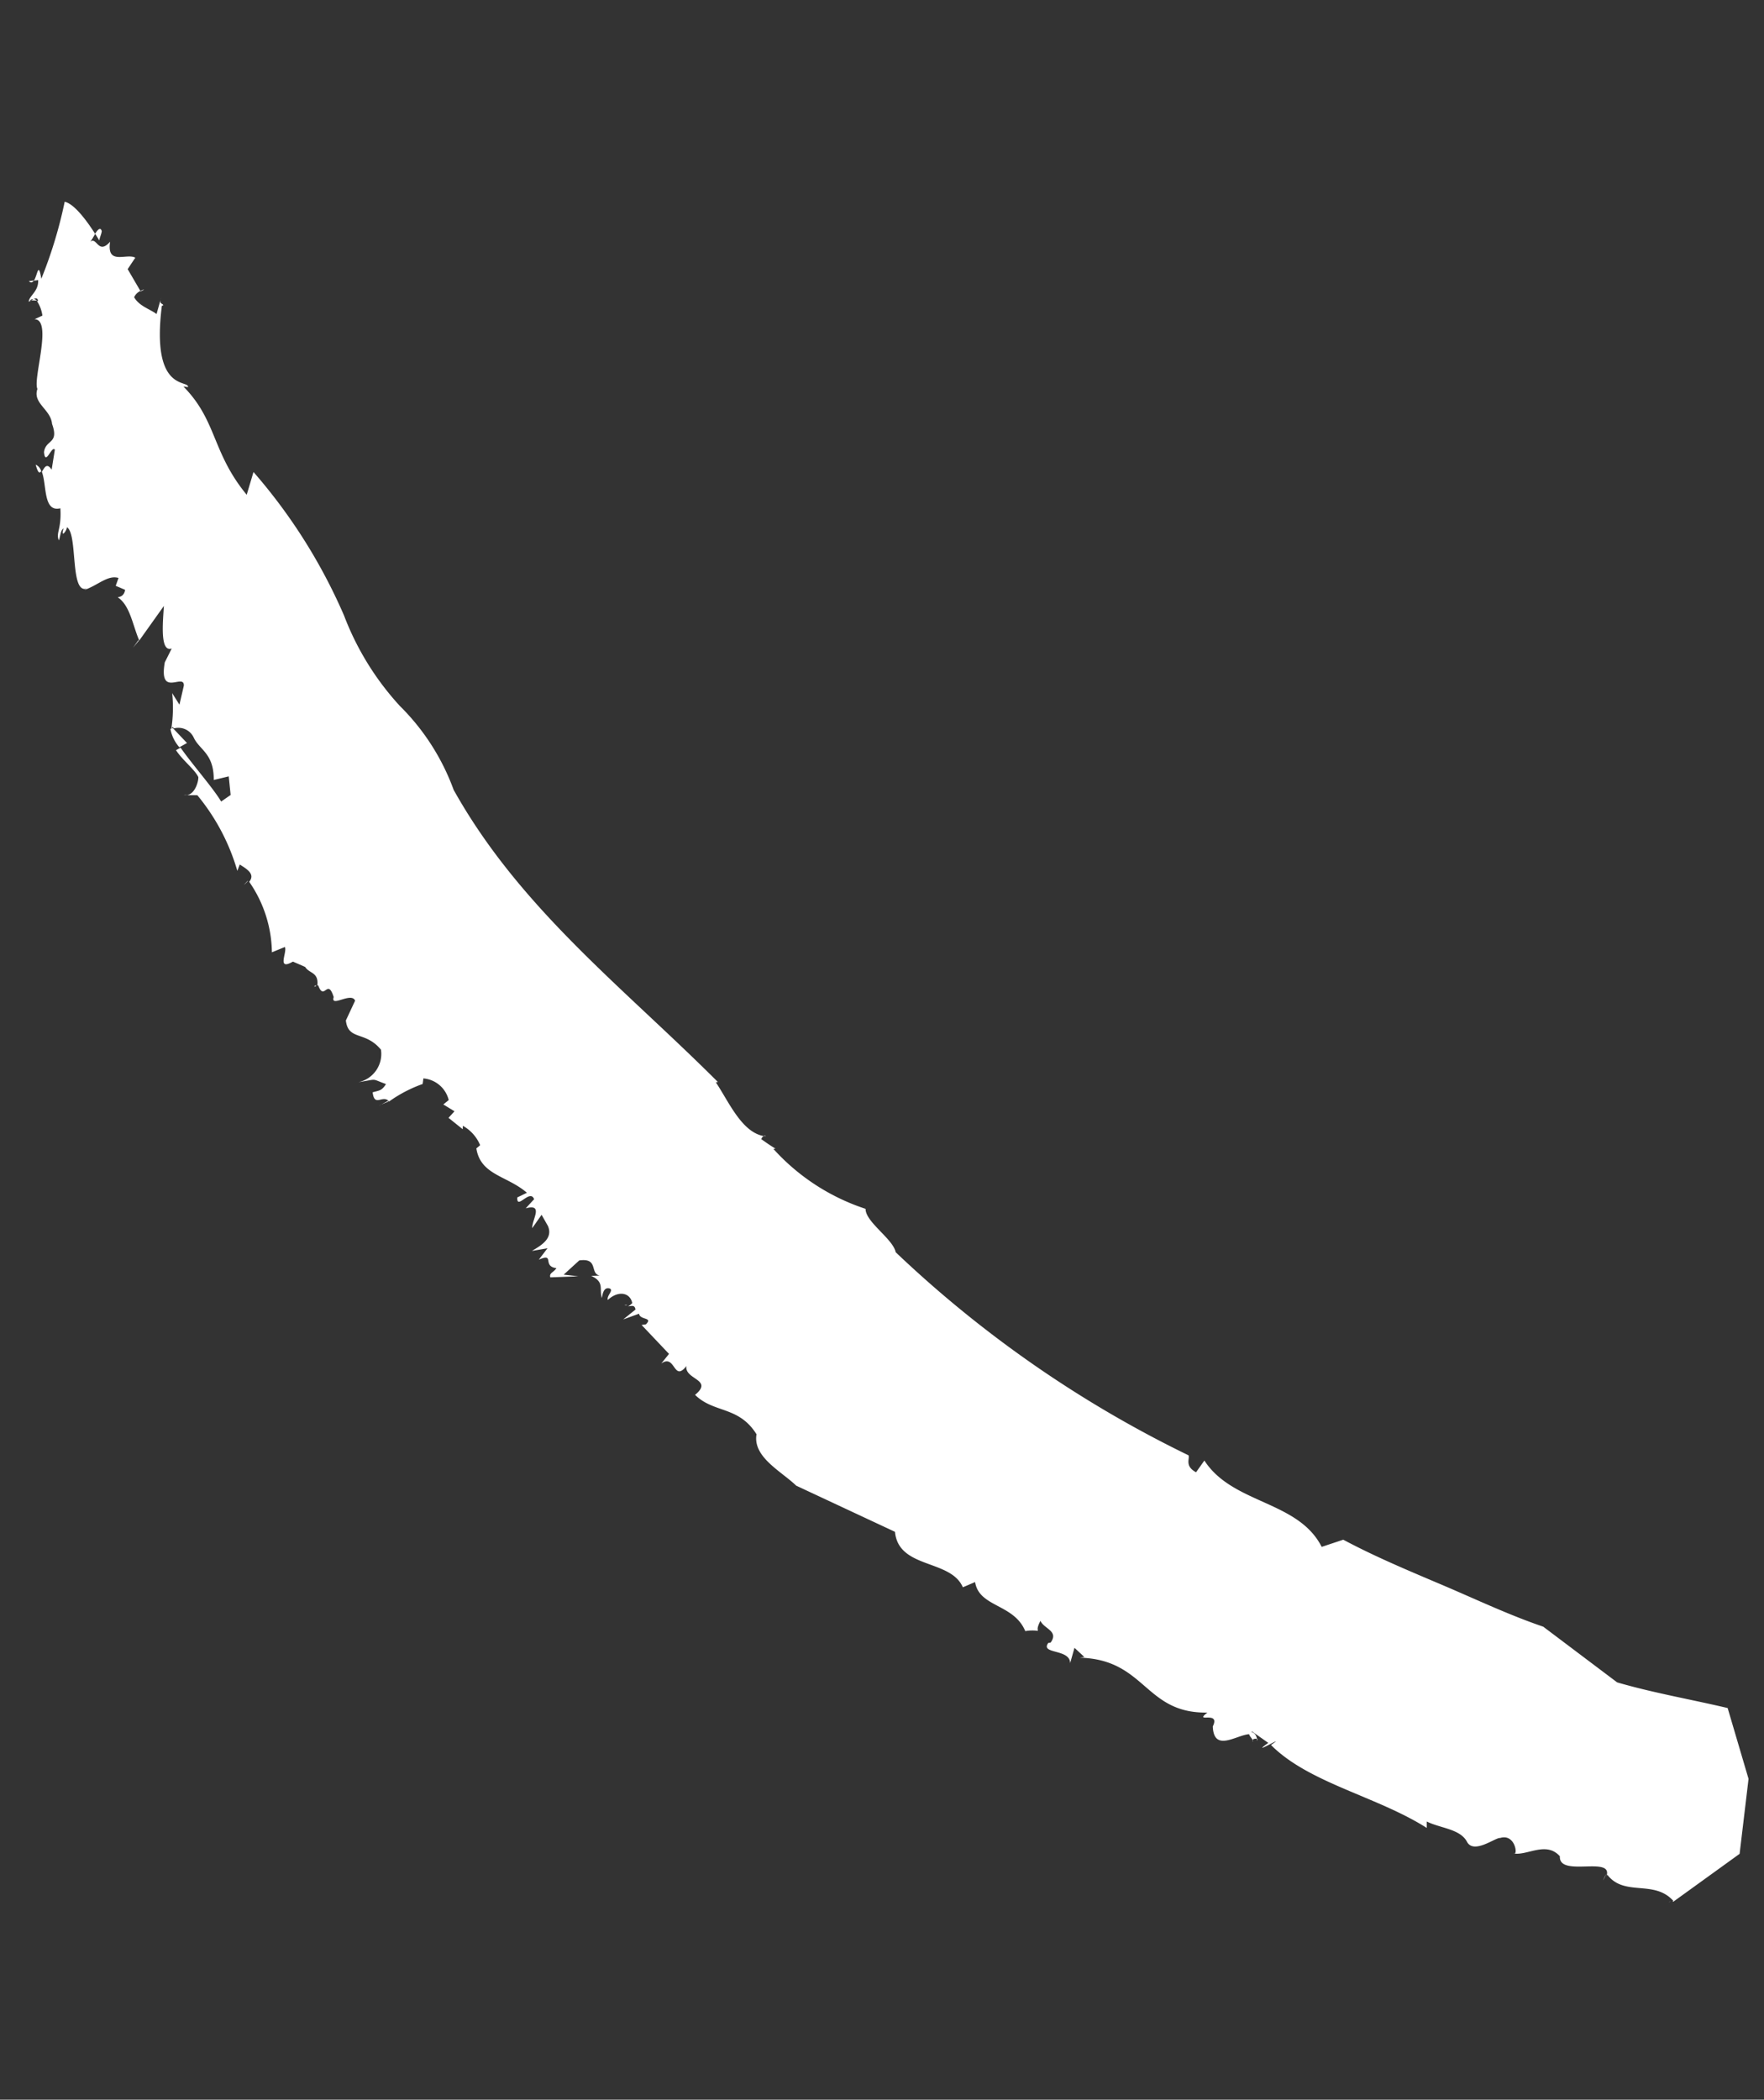 <svg xmlns="http://www.w3.org/2000/svg" xmlns:xlink="http://www.w3.org/1999/xlink" width="29.658" height="35.299" viewBox="0 0 29.658 35.299">
  <rect x="0" y="0" width="29.658" height="35.299" fill="#333333" stroke="none"/>
  <defs>
    <style>
      .cls-1 {
        fill: #fff;
      }

      .cls-2 {
        clip-path: url(#clip-path);
      }
    </style>
    <clipPath id="clip-path">
      <rect id="Rectangle_49512" data-name="Rectangle 49512" class="cls-1" width="32.069" height="25.443"/>
    </clipPath>
  </defs>
  <g id="Group_117364" data-name="Group 117364" transform="translate(25.195) rotate(82)">
    <g id="Group_116542" data-name="Group 116542" class="cls-2" transform="translate(0 0)">
      <path id="Path_133934" data-name="Path 133934" class="cls-1" d="M26.877,11.86c.018-.008.012-.026,0,0" transform="translate(-0.842 -0.371)"/>
      <path id="Path_133935" data-name="Path 133935" class="cls-1" d="M16.249,21.737l-.011.009.044.118Z" transform="translate(-0.509 -0.681)"/>
      <path id="Path_133936" data-name="Path 133936" class="cls-1" d="M14.093,22.709l-.018,0c.015.024.028.05.018,0" transform="translate(-0.441 -0.711)"/>
      <path id="Path_133937" data-name="Path 133937" class="cls-1" d="M20.313,18.171a.035.035,0,0,0,.014-.044.1.1,0,0,1-.014.044" transform="translate(-0.637 -0.568)"/>
      <path id="Path_133938" data-name="Path 133938" class="cls-1" d="M29.3,8.342l0,.011.039,0Z" transform="translate(-0.918 -0.261)"/>
      <path id="Path_133939" data-name="Path 133939" class="cls-1" d="M29.338,8.427c-.059.019-.047-.051-.043-.075-.086.006-.123.046-.132.109.061.043.114-.047.174-.035" transform="translate(-0.914 -0.262)"/>
      <path id="Path_133940" data-name="Path 133940" class="cls-1" d="M33.089,1.633l.016.034a.092.092,0,0,0-.016-.034" transform="translate(-1.037 -0.051)"/>
      <path id="Path_133941" data-name="Path 133941" class="cls-1" d="M17.745,15.371l.014-.033a.028.028,0,0,0-.014.033" transform="translate(-0.556 -0.48)"/>
      <path id="Path_133942" data-name="Path 133942" class="cls-1" d="M32.469,2.679l.1.067a.479.479,0,0,0-.1-.067" transform="translate(-1.018 -0.084)"/>
      <path id="Path_133943" data-name="Path 133943" class="cls-1" d="M16.283,21.868l.012.048a.262.262,0,0,0-.012-.048" transform="translate(-0.51 -0.685)"/>
      <path id="Path_133944" data-name="Path 133944" class="cls-1" d="M12.175,23.7a.43.43,0,0,0-.052-.074l-.006,0Z" transform="translate(-0.38 -0.74)"/>
      <path id="Path_133945" data-name="Path 133945" class="cls-1" d="M1.6,25.9l.017.043.016-.092A.085.085,0,0,0,1.6,25.9" transform="translate(-0.05 -0.81)"/>
      <path id="Path_133946" data-name="Path 133946" class="cls-1" d="M9.311,24.539a.319.319,0,0,0,.009.042.645.645,0,0,0,.326-.106l-.053-.137Z" transform="translate(-0.292 -0.763)"/>
      <path id="Path_133947" data-name="Path 133947" class="cls-1" d="M4.941,21.832,5.308,22c-.788.483-1.3.318-1.95.8l.02-.075c-.126-.035.015.633-1.413.246l-.009-.027c-.04.015-.022.072-.128.02l.26.114c-.1.1-.17.269-.332.334a.214.214,0,0,1-.09-.119l-.393.161L1.1,23.3c-.1.134.068.5-.325.382.2.232-.122.207-.045.331-.025-.028-.077-.067-.12-.1-.191.086-.547.267-.606.432a7.514,7.514,0,0,1,1.227.569c-.307.009-.067.054.015.129V24.97c.191.017.238.186.338.208l-.018-.046,0,.025a.086.086,0,0,1-.013-.069c-.013-.035-.013-.066.038-.069l0,.02a.6.6,0,0,1,.256-.057l.042.14c.047-.306.99.171,1.167.115.229.116.372-.175.616-.162.358-.074.239.143.452.2.247.012-.1-.146-.015-.186l.325.1c-.145.068-.035.124.012.168.232-.054.681.076.651-.223.353.027.394.136.53.1-.062-.035-.166-.05-.187-.106.167.078.047-.049-.013-.059.142-.171,1.141.116,1.066-.194l.021.054c-.046-.239-.2-.427-.121-.6l.124.065.089-.147c.114.037.1.112.108.139.166-.186.5-.182.769-.256l-.518-.491c.266.054.769.178.727-.031l.214.148c.585.189.216-.3.432-.263l.307.118-.209.094a2.335,2.335,0,0,1,.6.1v-.007a.049.049,0,0,1-.035-.022l.026-.019a.284.284,0,0,1,.2-.307c.223-.069.308-.3.752-.234l-.025-.258.314.012.087.173c-.25.106-.68.391-.992.55l.032.082c.188-.089.364-.267.5-.309.077.006.322.113.266.284l.033-.225a3.542,3.542,0,0,1,1.353-.489l-.1-.055c.1-.119.2-.236.31-.117a2.125,2.125,0,0,1,1.227-.213l-.058-.228c.087-.034.383.2.262-.1l.117-.191c.117-.051.116-.2.305-.167h0l.038.009-.012-.015c.3-.063-.108-.174.238-.232.174.083-.05-.309.11-.348l.308.2c.345.008.214-.3.569-.516a.485.485,0,0,1,.488.455c-.006-.35-.035-.209.095-.458.1.084.091.119.106.241.264.007.052-.167.192-.252a2.286,2.286,0,0,1-.213-.6l-.091-.025a.479.479,0,0,1,.42-.371l.06.1.14-.17.095.115.223-.21-.057-.01a.666.666,0,0,1,.364-.243l.044.071c.457-.008.525-.449.857-.738l.055.171c.219.044-.122-.234.069-.276l.132.161c-.039-.316.2-.077.345-.062l-.2-.187.2-.079c.233-.066.319.189.379.324l-.008-.265.17.172c-.081-.292.117-.034.182-.274.069.062.061.134.139.123l.048-.468-.062.239-.2-.292c0-.335.242-.139.3-.306l-.015.143c.135-.212.238-.1.393-.125-.074-.025-.185-.062-.138-.157.044-.058.108.073.185.062-.136-.194-.076-.388.109-.4a.252.252,0,0,1,.044.077c.006-.054-.017-.114.071-.116l.136.228-.058-.277c.112,0,.088-.232.193-.089l0,.073.546-.389.143.152c-.138-.261.348-.156.1-.413.224.065.285-.428.5-.077.353-.27.283-.7.8-.931.371.119.674-.327.948-.54l1-1.537c.63.028.582-.864,1.082-1l-.058-.216c.432-.009.449-.594.934-.721a.662.662,0,0,1,.026-.213c-.018.009-.064.008-.162-.064.14-.036.212-.287.386-.118v.039c.173.169.143-.348.388-.316l-.245-.108.177-.144v.077c.185-1.095,1.083-.945,1.212-1.994.154.264-.011-.232.243-.058.449.046.188-.391.216-.6a.116.116,0,0,1-.038-.044l.226-.241c.2.383-.122-.376.041-.04.723-.541,1.1-1.64,1.746-2.4l-.107-.015c.143-.206.2-.539.431-.622s-.008-.489.015-.56c-.044-.267.349-.259.289-.19.072-.219-.133-.572.156-.763.355.073.108-.9.442-.728l-.026-.018c.413-.231.186-.767.591-1.038a.288.288,0,0,1,.036.043L31.427.324,30.2,0,28.972.182c-.23.59-.425,1.2-.686,1.78l-1.1,1.1c-.275.545-.613,1.055-.928,1.579s-.627,1.052-.988,1.547l.069.376c-.828.283-.919,1.384-1.712,1.751l.176.166c-.131.178-.236.071-.3.086a19.482,19.482,0,0,1-4.066,4.4c-.229.013-.575.434-.793.4a3.6,3.6,0,0,1-1.213,1.394v-.035c-.06.075-.125.144-.19.213a.073.073,0,0,1-.046-.048c-.118.36-.649.5-1.008.673l0-.035c-1.8,1.356-3.349,2.889-5.482,3.716a3.826,3.826,0,0,0-1.524.7,4.731,4.731,0,0,1-1.635.717,9.265,9.265,0,0,0-2.6,1.171" transform="translate(0 0)"/>
      <path id="Path_133948" data-name="Path 133948" class="cls-1" d="M1.719,24.042l.009,0c-.029-.1-.032-.056-.009,0" transform="translate(-0.053 -0.751)"/>
      <path id="Path_133949" data-name="Path 133949" class="cls-1" d="M7.729,24.921l-.016,0,.115.108Z" transform="translate(-0.242 -0.781)"/>
      <path id="Path_133950" data-name="Path 133950" class="cls-1" d="M4.453,26.264c.156-.02.155-.046.121-.077a.17.17,0,0,0-.121.077" transform="translate(-0.14 -0.821)"/>
      <path id="Path_133951" data-name="Path 133951" class="cls-1" d="M.595,24.566c-.076.013-.032.064.028.117l.123-.054c-.047-.012-.1-.051-.151-.063" transform="translate(-0.017 -0.77)"/>
      <path id="Path_133952" data-name="Path 133952" class="cls-1" d="M1.282,25.852l0,.086c.04-.032.03-.06,0-.086" transform="translate(-0.04 -0.81)"/>
    </g>
  </g>
</svg>
